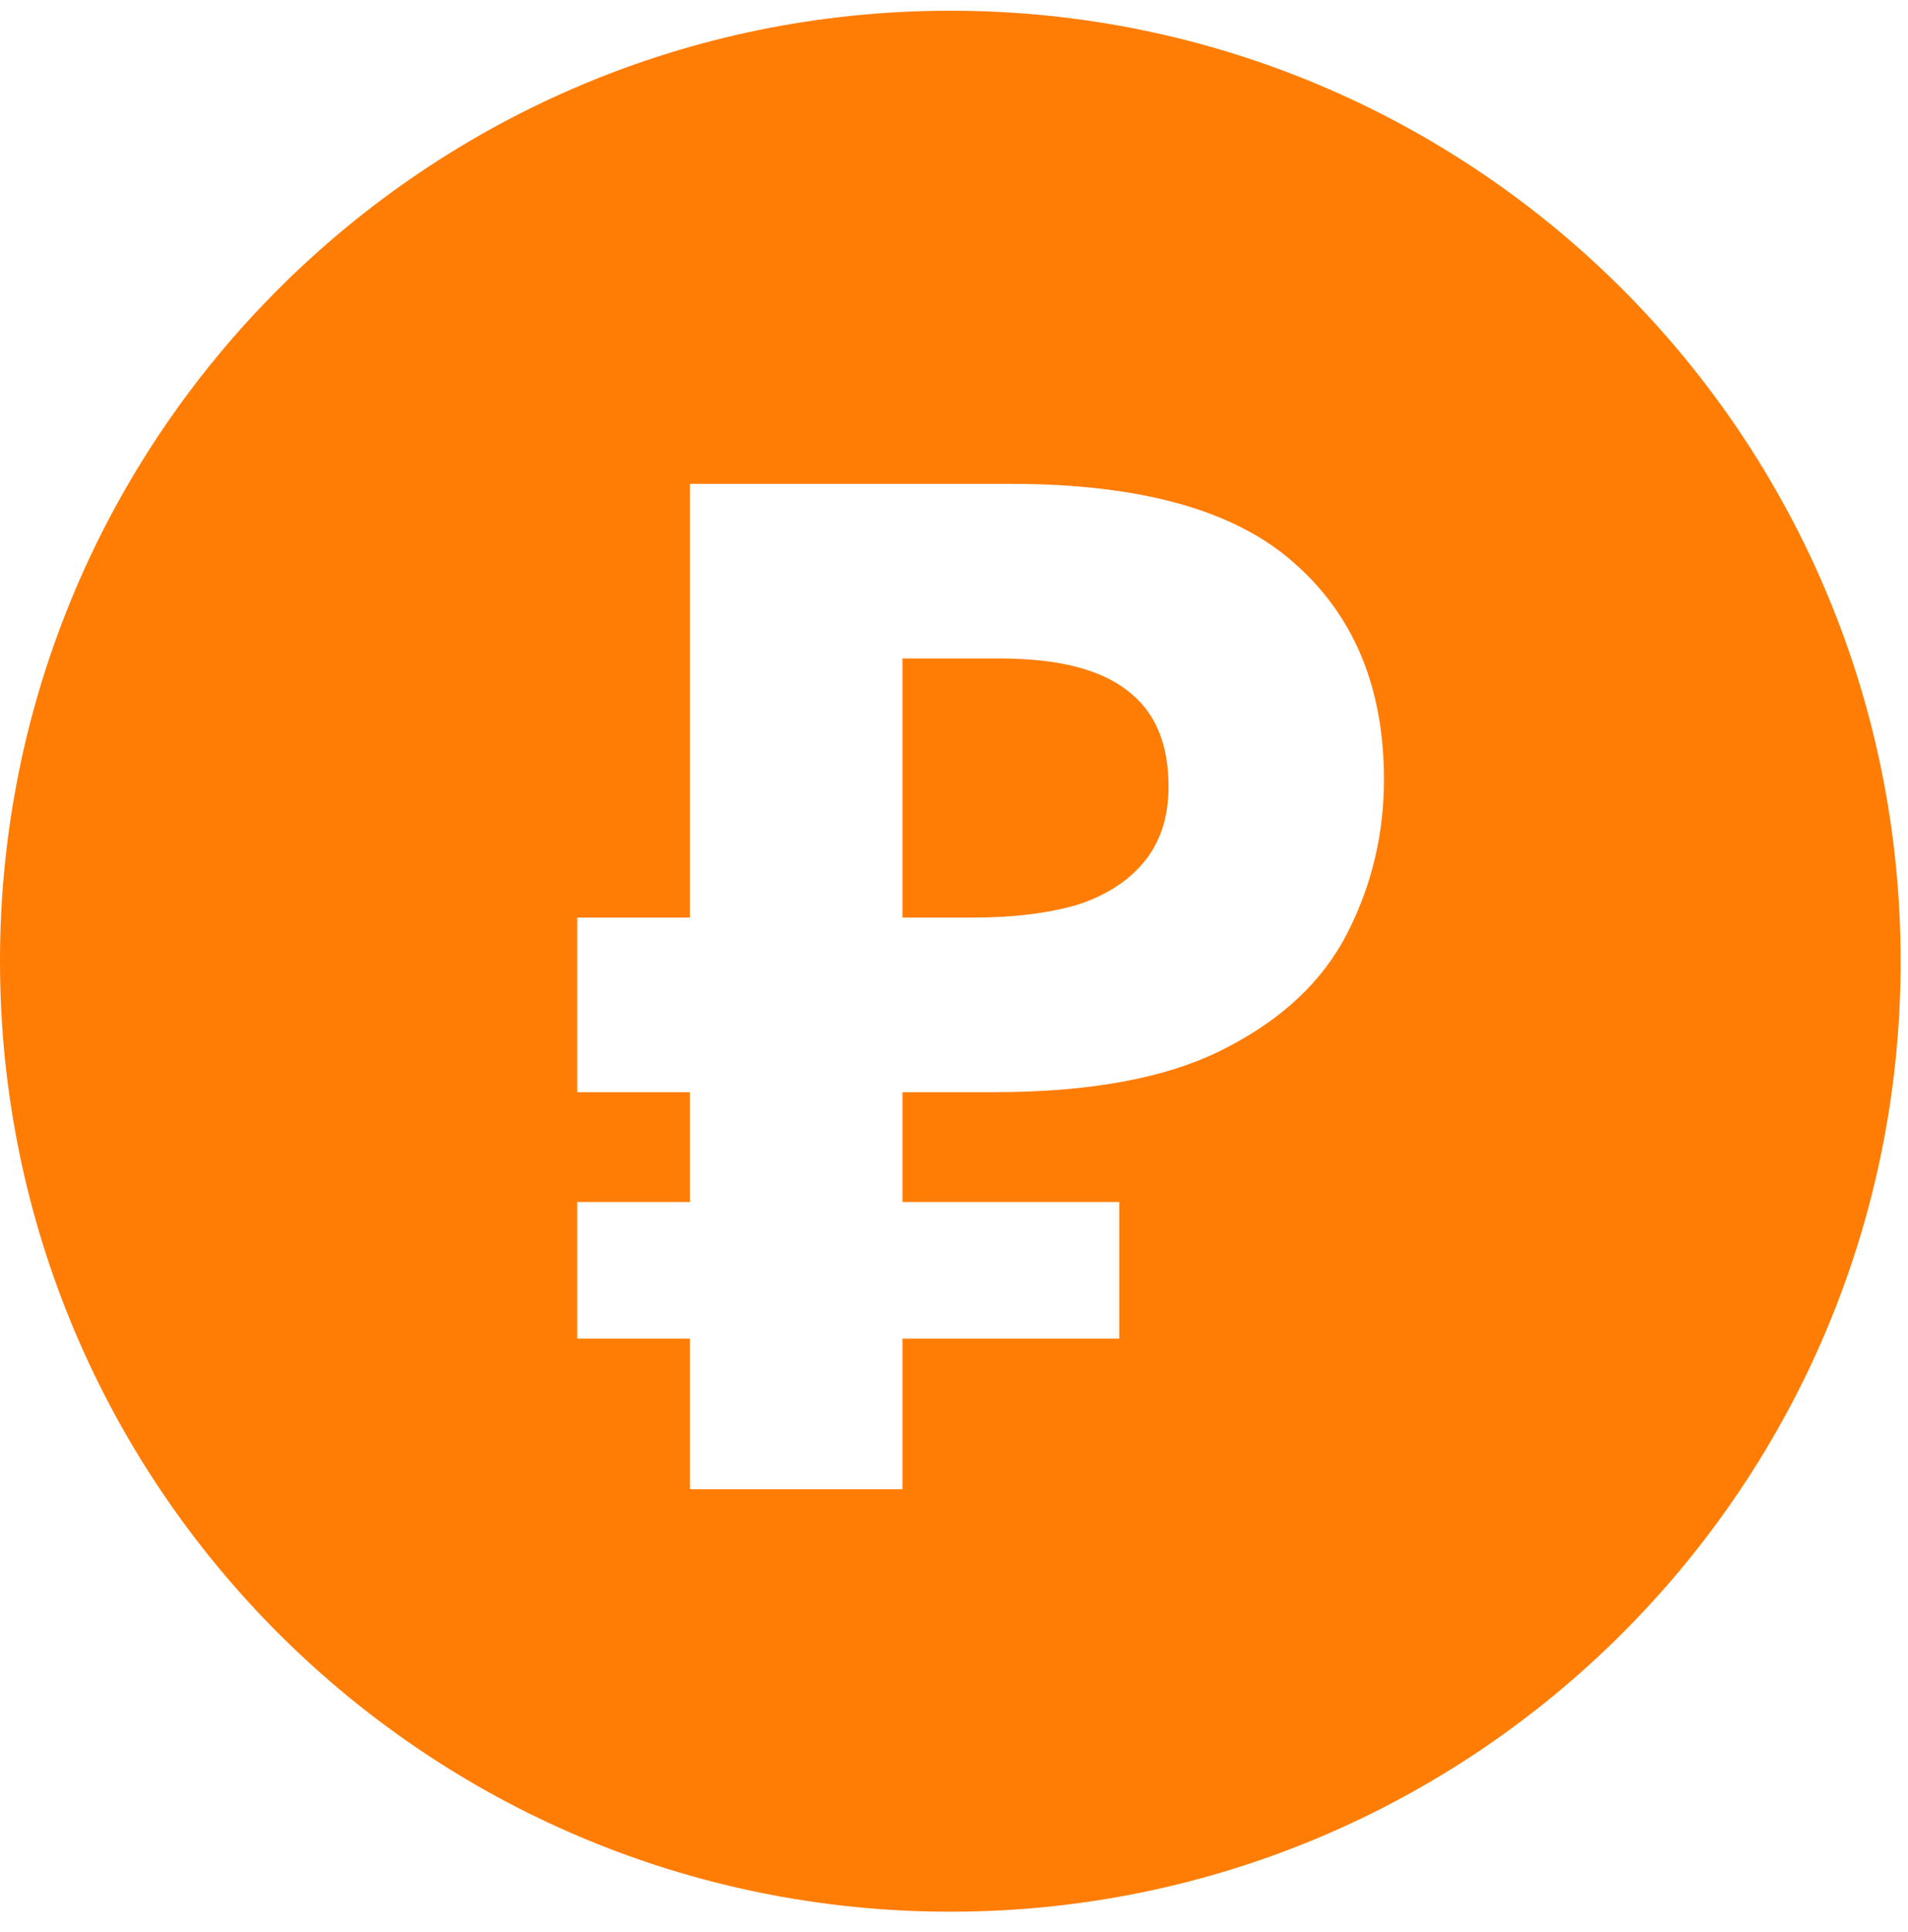<?xml version="1.0" encoding="UTF-8"?> <svg xmlns="http://www.w3.org/2000/svg" width="81" height="82" viewBox="0 0 81 82" fill="none"> <path d="M38.312 38.947H41.3C43.014 38.947 44.488 38.767 45.723 38.408C46.958 38.01 47.915 37.392 48.592 36.556C49.27 35.719 49.608 34.663 49.608 33.388C49.608 31.555 49.03 30.2 47.875 29.324C46.719 28.407 44.906 27.949 42.436 27.949H38.312V38.947Z" fill="#FF7D05"></path> <path fill-rule="evenodd" clip-rule="evenodd" d="M40.344 81.143C62.625 81.143 80.688 63.081 80.688 40.799C80.688 18.518 62.625 0.455 40.344 0.455C18.063 0.455 0 18.518 0 40.799C0 63.081 18.063 81.143 40.344 81.143ZM29.287 56.817V63.213H38.312V56.817H47.516V51.02H38.312V46.358H42.197C46.341 46.358 49.608 45.74 51.999 44.505C54.429 43.27 56.163 41.636 57.199 39.604C58.235 37.572 58.753 35.4 58.753 33.089C58.753 29.184 57.478 26.116 54.928 23.885C52.417 21.653 48.413 20.538 42.914 20.538H29.287V38.947H24.505V46.358H29.287V51.02H24.505V56.817H29.287Z" fill="#FF7D05"></path> </svg> 
